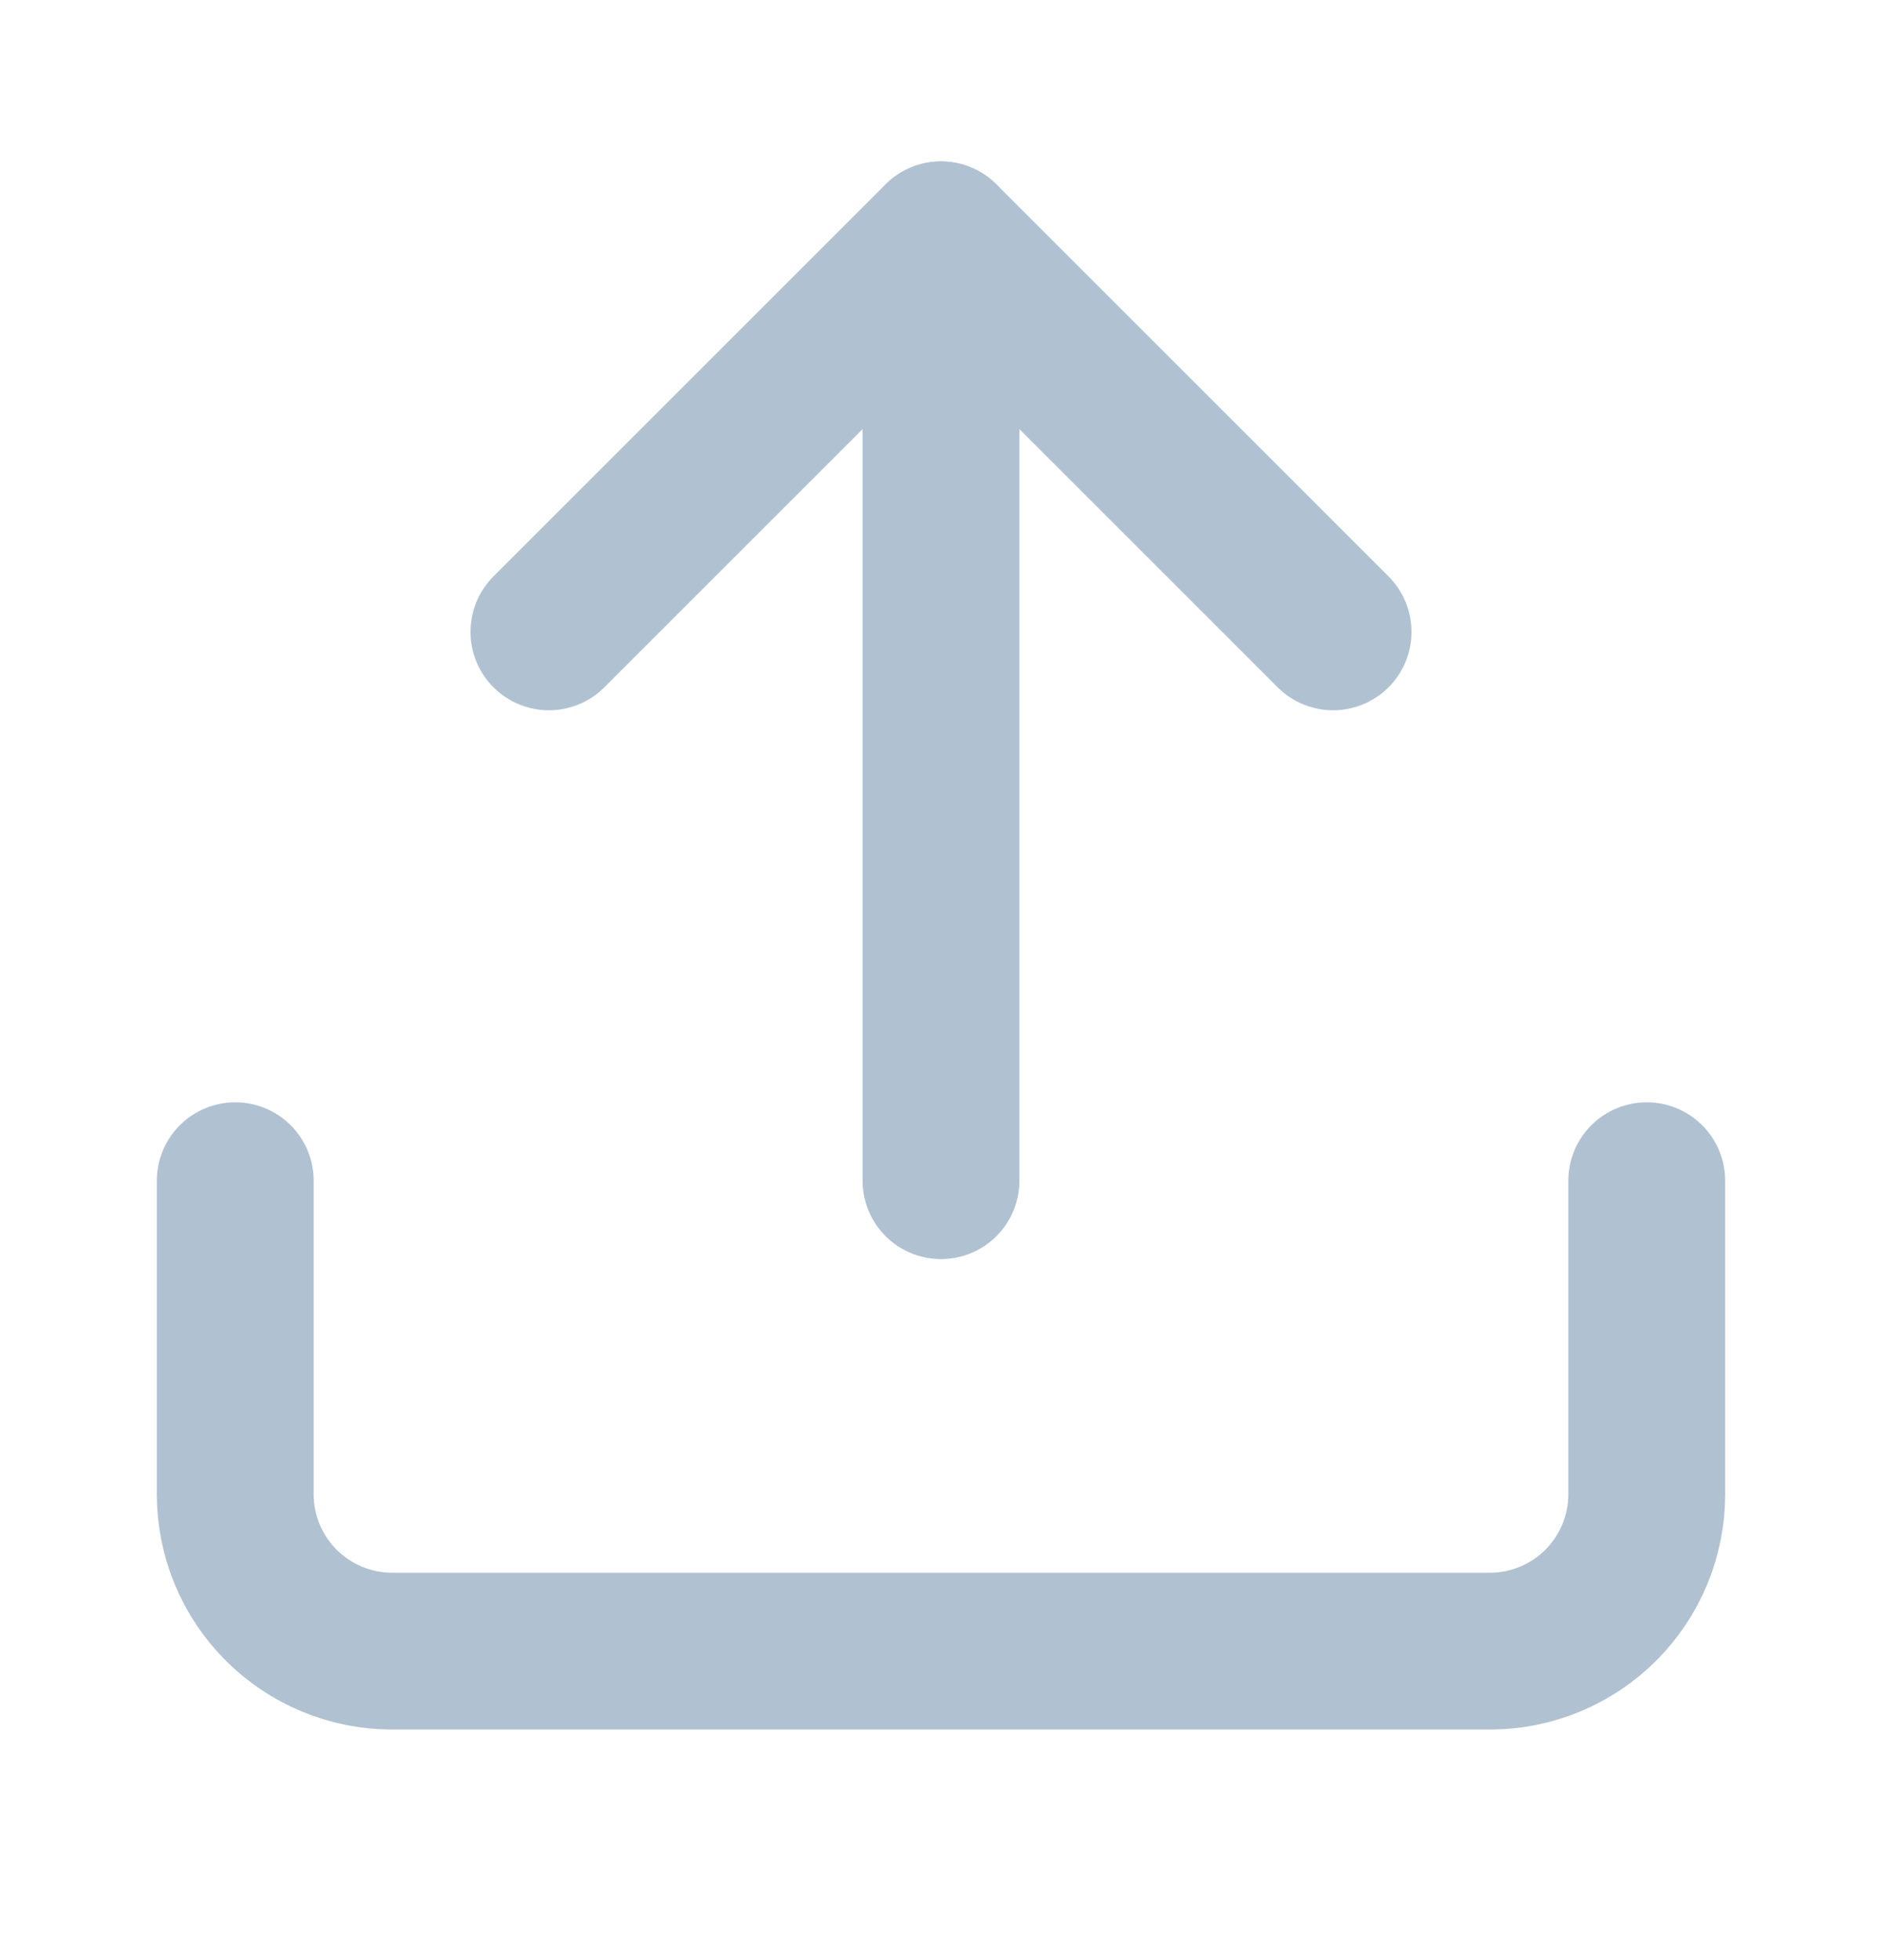 <svg width="24" height="25" viewBox="0 0 24 25" fill="none" xmlns="http://www.w3.org/2000/svg">
<path d="M21 15.059V19.059C21 19.589 20.789 20.098 20.414 20.473C20.039 20.848 19.53 21.059 19 21.059H5C4.47 21.059 3.961 20.848 3.586 20.473C3.211 20.098 3 19.589 3 19.059V15.059" stroke="#B0C1D2" stroke-width="2" stroke-linecap="round" stroke-linejoin="round"/>
<path d="M17 8.059L12 3.059L7 8.059" stroke="#B0C1D2" stroke-width="2" stroke-linecap="round" stroke-linejoin="round"/>
<path d="M12 3.059V15.059" stroke="#B0C1D2" stroke-width="2" stroke-linecap="round" stroke-linejoin="round"/>
</svg>
